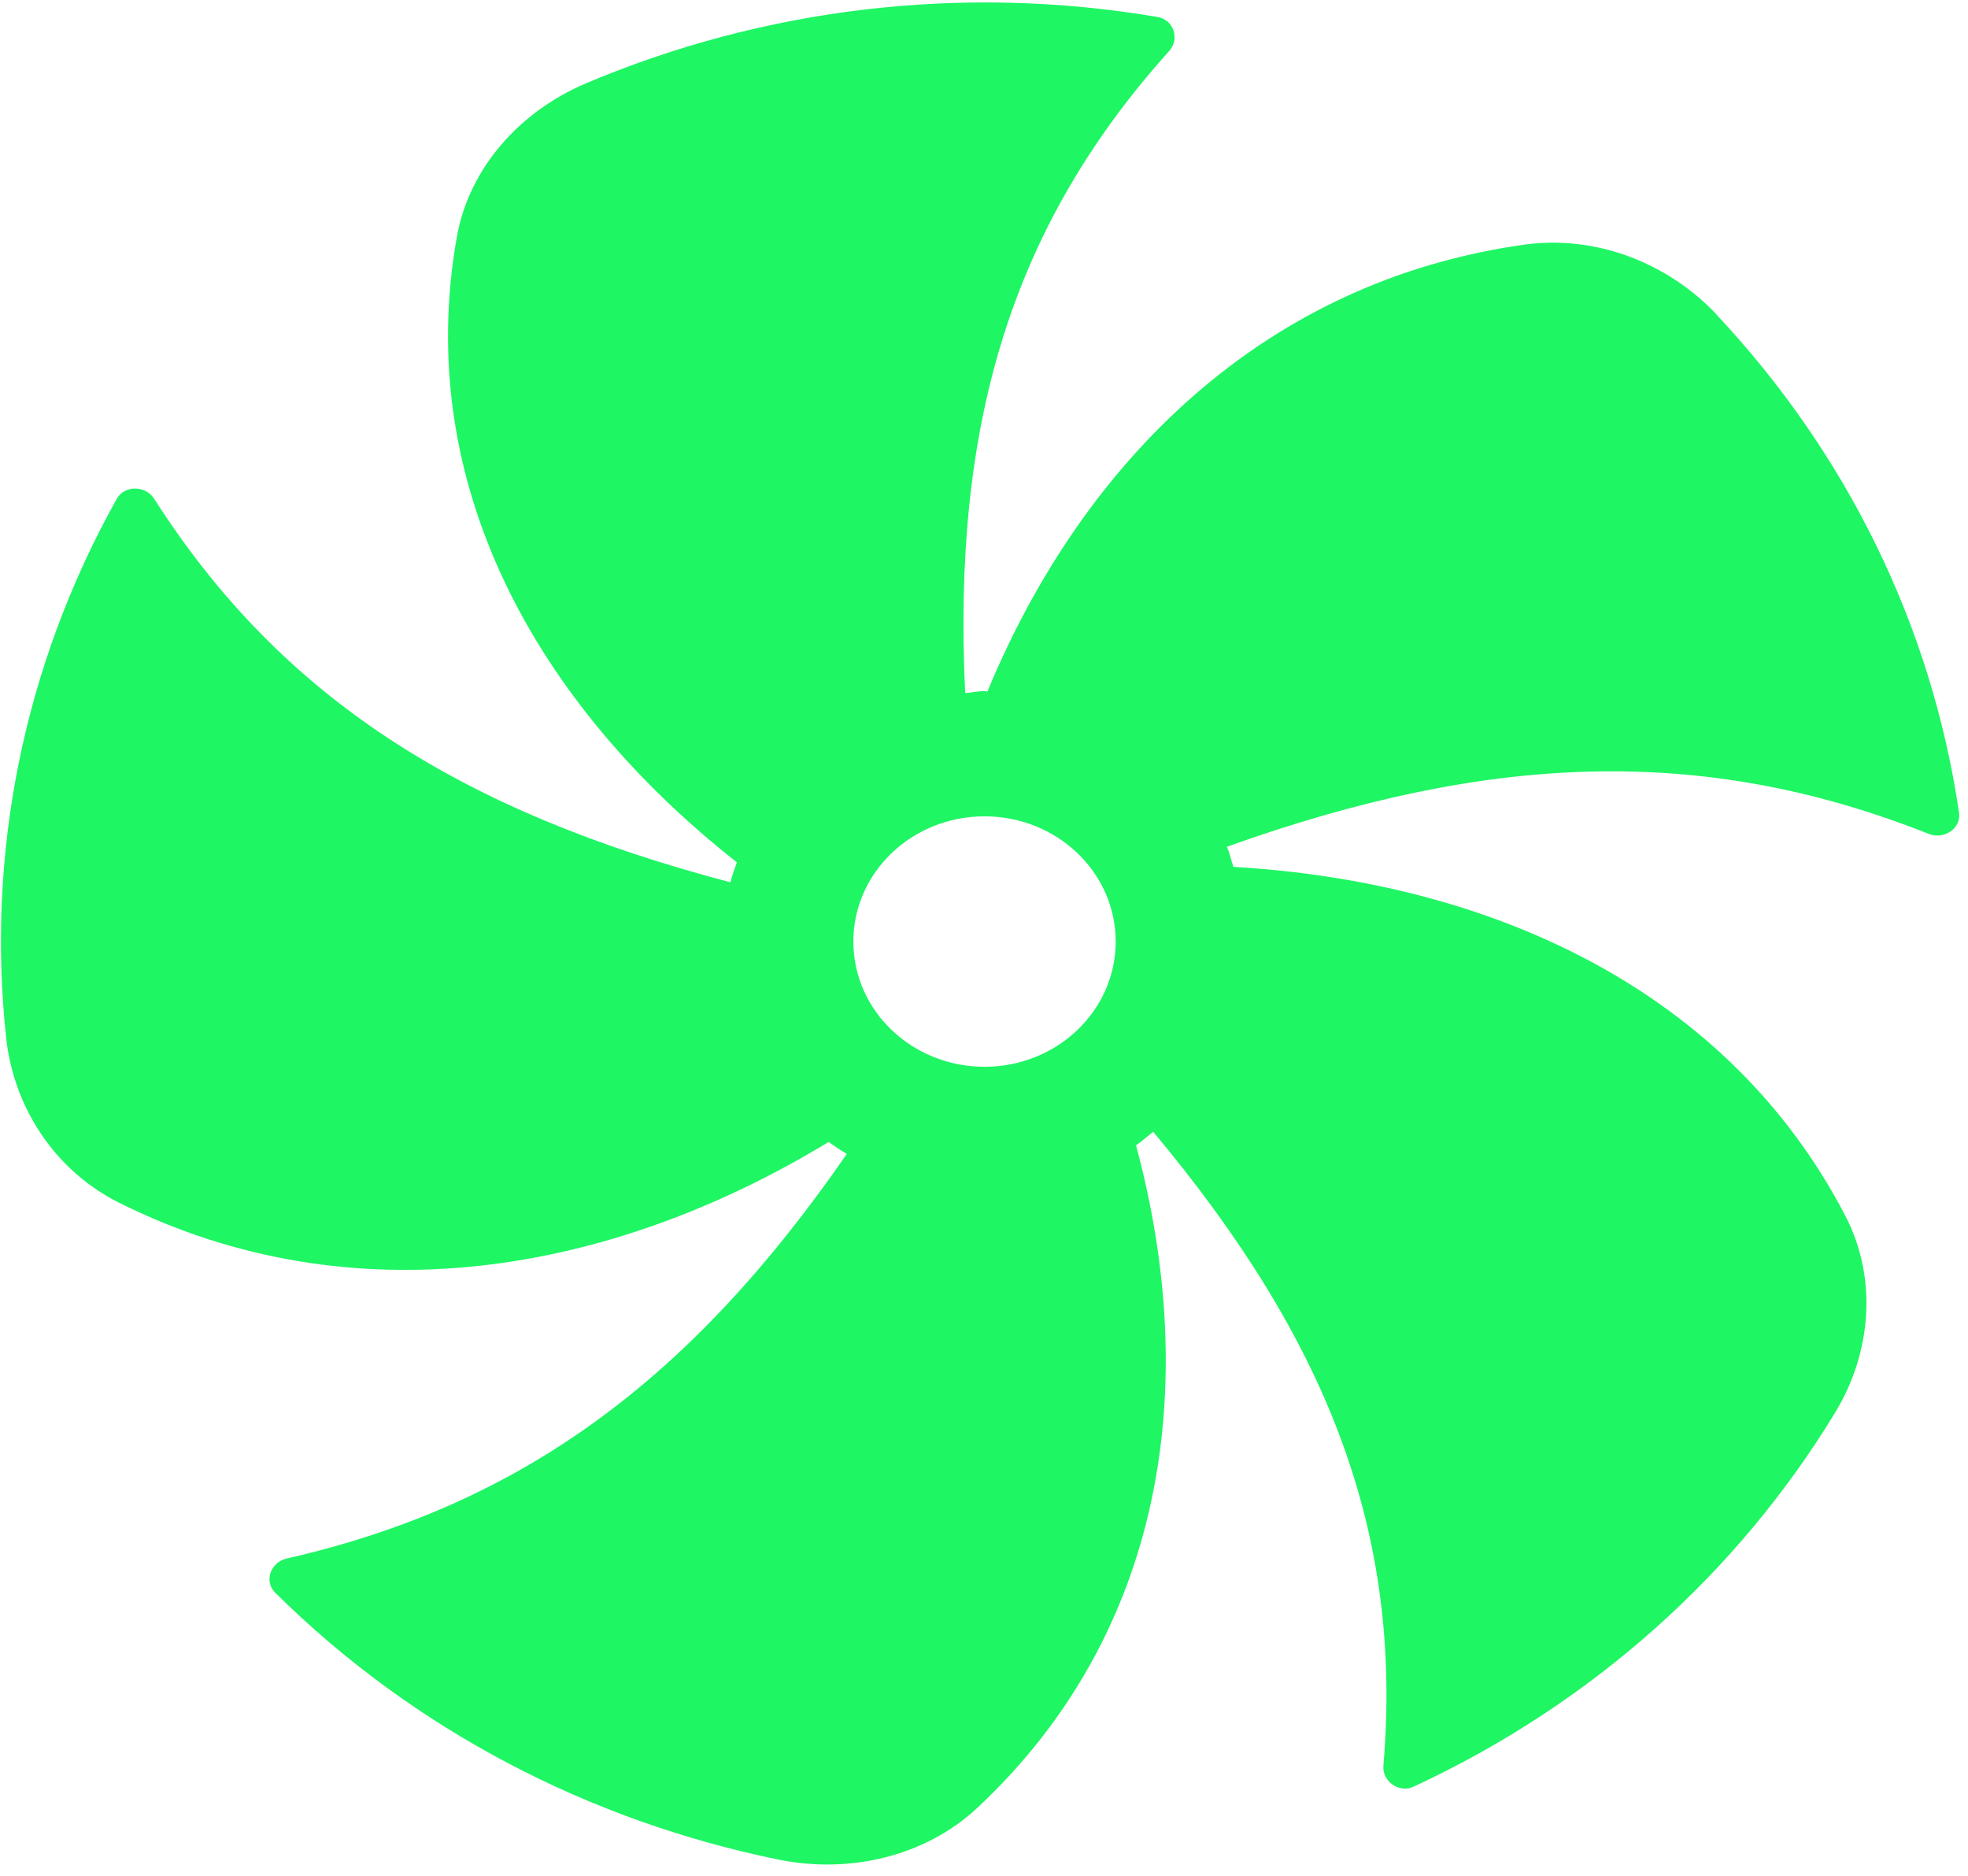 <svg width="64" height="61" viewBox="0 0 64 61" fill="none" xmlns="http://www.w3.org/2000/svg">
<path d="M55.833 10.237C54.249 8.552 51.902 7.628 49.556 7.958C41.12 9.143 35.222 14.978 32.113 22.484C32.082 22.484 32.051 22.474 32.02 22.474C31.805 22.474 31.603 22.52 31.388 22.537C30.974 13.877 32.835 7.432 38.024 1.656C38.373 1.267 38.171 0.64 37.641 0.552C31.234 -0.535 24.796 0.284 19.069 2.704C16.9 3.621 15.255 5.466 14.858 7.7C13.432 15.732 17.431 22.899 23.964 28.042C23.889 28.257 23.81 28.469 23.752 28.691C15.002 26.39 9.162 22.713 5.013 16.218C4.732 15.781 4.045 15.771 3.795 16.225C0.737 21.701 -0.44 27.8 0.2 33.746C0.443 35.999 1.773 38.062 3.874 39.111C11.434 42.885 19.808 41.471 26.947 37.135C27.142 37.272 27.334 37.403 27.539 37.524C22.541 44.756 17.071 48.919 9.32 50.682C8.8 50.8 8.577 51.423 8.947 51.789C13.462 56.263 19.175 59.211 25.299 60.468C27.618 60.945 30.084 60.373 31.781 58.79C37.877 53.095 39.054 45.063 36.943 37.243C37.141 37.109 37.316 36.952 37.501 36.802C43.169 43.577 45.629 49.83 44.989 57.418C44.948 57.928 45.495 58.323 45.977 58.097C51.827 55.381 56.534 51.107 59.678 45.938C60.868 43.979 61.063 41.563 60.01 39.535C56.216 32.234 48.567 28.682 40.111 28.189C40.039 27.973 39.988 27.744 39.899 27.535C48.386 24.496 55.371 24.195 62.726 27.118C63.222 27.314 63.783 26.938 63.708 26.429C62.808 20.277 60.003 14.687 55.823 10.233L55.833 10.237ZM32.017 34.69C29.66 34.69 27.751 32.867 27.751 30.618C27.751 28.368 29.66 26.546 32.017 26.546C34.374 26.546 36.283 28.368 36.283 30.618C36.283 32.867 34.374 34.69 32.017 34.69Z" fill="#1EF664"/>
</svg>
